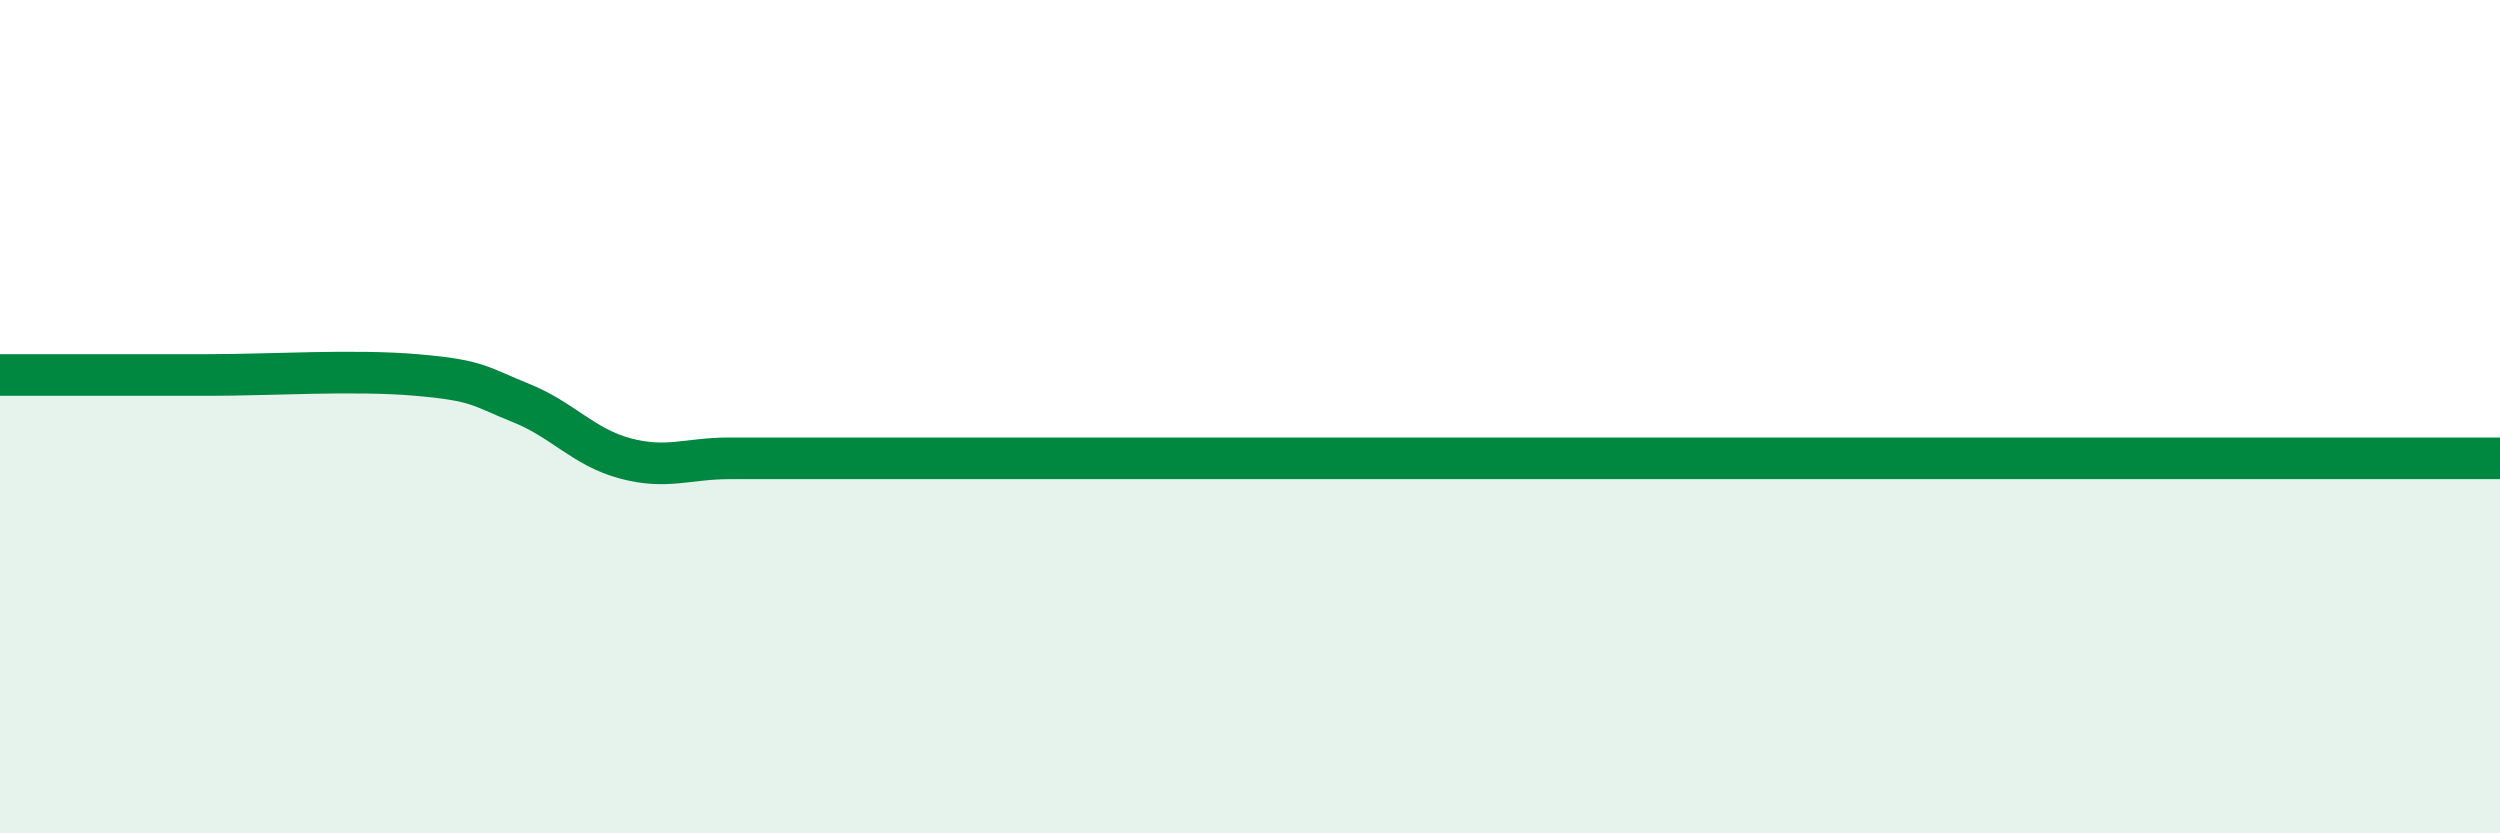 
    <svg width="60" height="20" viewBox="0 0 60 20" xmlns="http://www.w3.org/2000/svg">
      <path
        d="M 0,9 C 0.5,9 1.5,9 2.5,9 C 3.5,9 3.5,9 5,9 C 6.5,9 8.5,8.87 10,9 C 11.5,9.13 11.5,9.27 12.5,9.67 C 13.5,10.07 14,10.73 15,11 C 16,11.27 16.5,11 17.5,11 C 18.5,11 19,11 20,11 C 21,11 21.5,11 22.5,11 C 23.5,11 24,11 25,11 C 26,11 26.5,11 27.5,11 C 28.5,11 29,11 30,11 C 31,11 31.5,11 32.5,11 C 33.5,11 34,11 35,11 C 36,11 36.5,11 37.5,11 C 38.5,11 39,11 40,11 C 41,11 41.5,11 42.5,11 C 43.5,11 44,11 45,11 C 46,11 46.5,11 47.5,11 C 48.5,11 49,11 50,11 C 51,11 51.5,11 52.5,11 C 53.5,11 53.5,11 55,11 C 56.5,11 59,11 60,11L60 20L0 20Z"
        fill="#008740"
        opacity="0.1"
        stroke-linecap="round"
        stroke-linejoin="round"
      />
      <path
        d="M 0,9 C 0.5,9 1.5,9 2.5,9 C 3.5,9 3.5,9 5,9 C 6.5,9 8.5,8.87 10,9 C 11.5,9.13 11.5,9.27 12.5,9.67 C 13.5,10.07 14,10.73 15,11 C 16,11.27 16.5,11 17.5,11 C 18.5,11 19,11 20,11 C 21,11 21.5,11 22.5,11 C 23.5,11 24,11 25,11 C 26,11 26.5,11 27.5,11 C 28.5,11 29,11 30,11 C 31,11 31.5,11 32.5,11 C 33.5,11 34,11 35,11 C 36,11 36.5,11 37.5,11 C 38.5,11 39,11 40,11 C 41,11 41.5,11 42.5,11 C 43.5,11 44,11 45,11 C 46,11 46.5,11 47.5,11 C 48.5,11 49,11 50,11 C 51,11 51.5,11 52.5,11 C 53.5,11 53.5,11 55,11 C 56.5,11 59,11 60,11"
        stroke="#008740"
        stroke-width="1"
        fill="none"
        stroke-linecap="round"
        stroke-linejoin="round"
      />
    </svg>
  